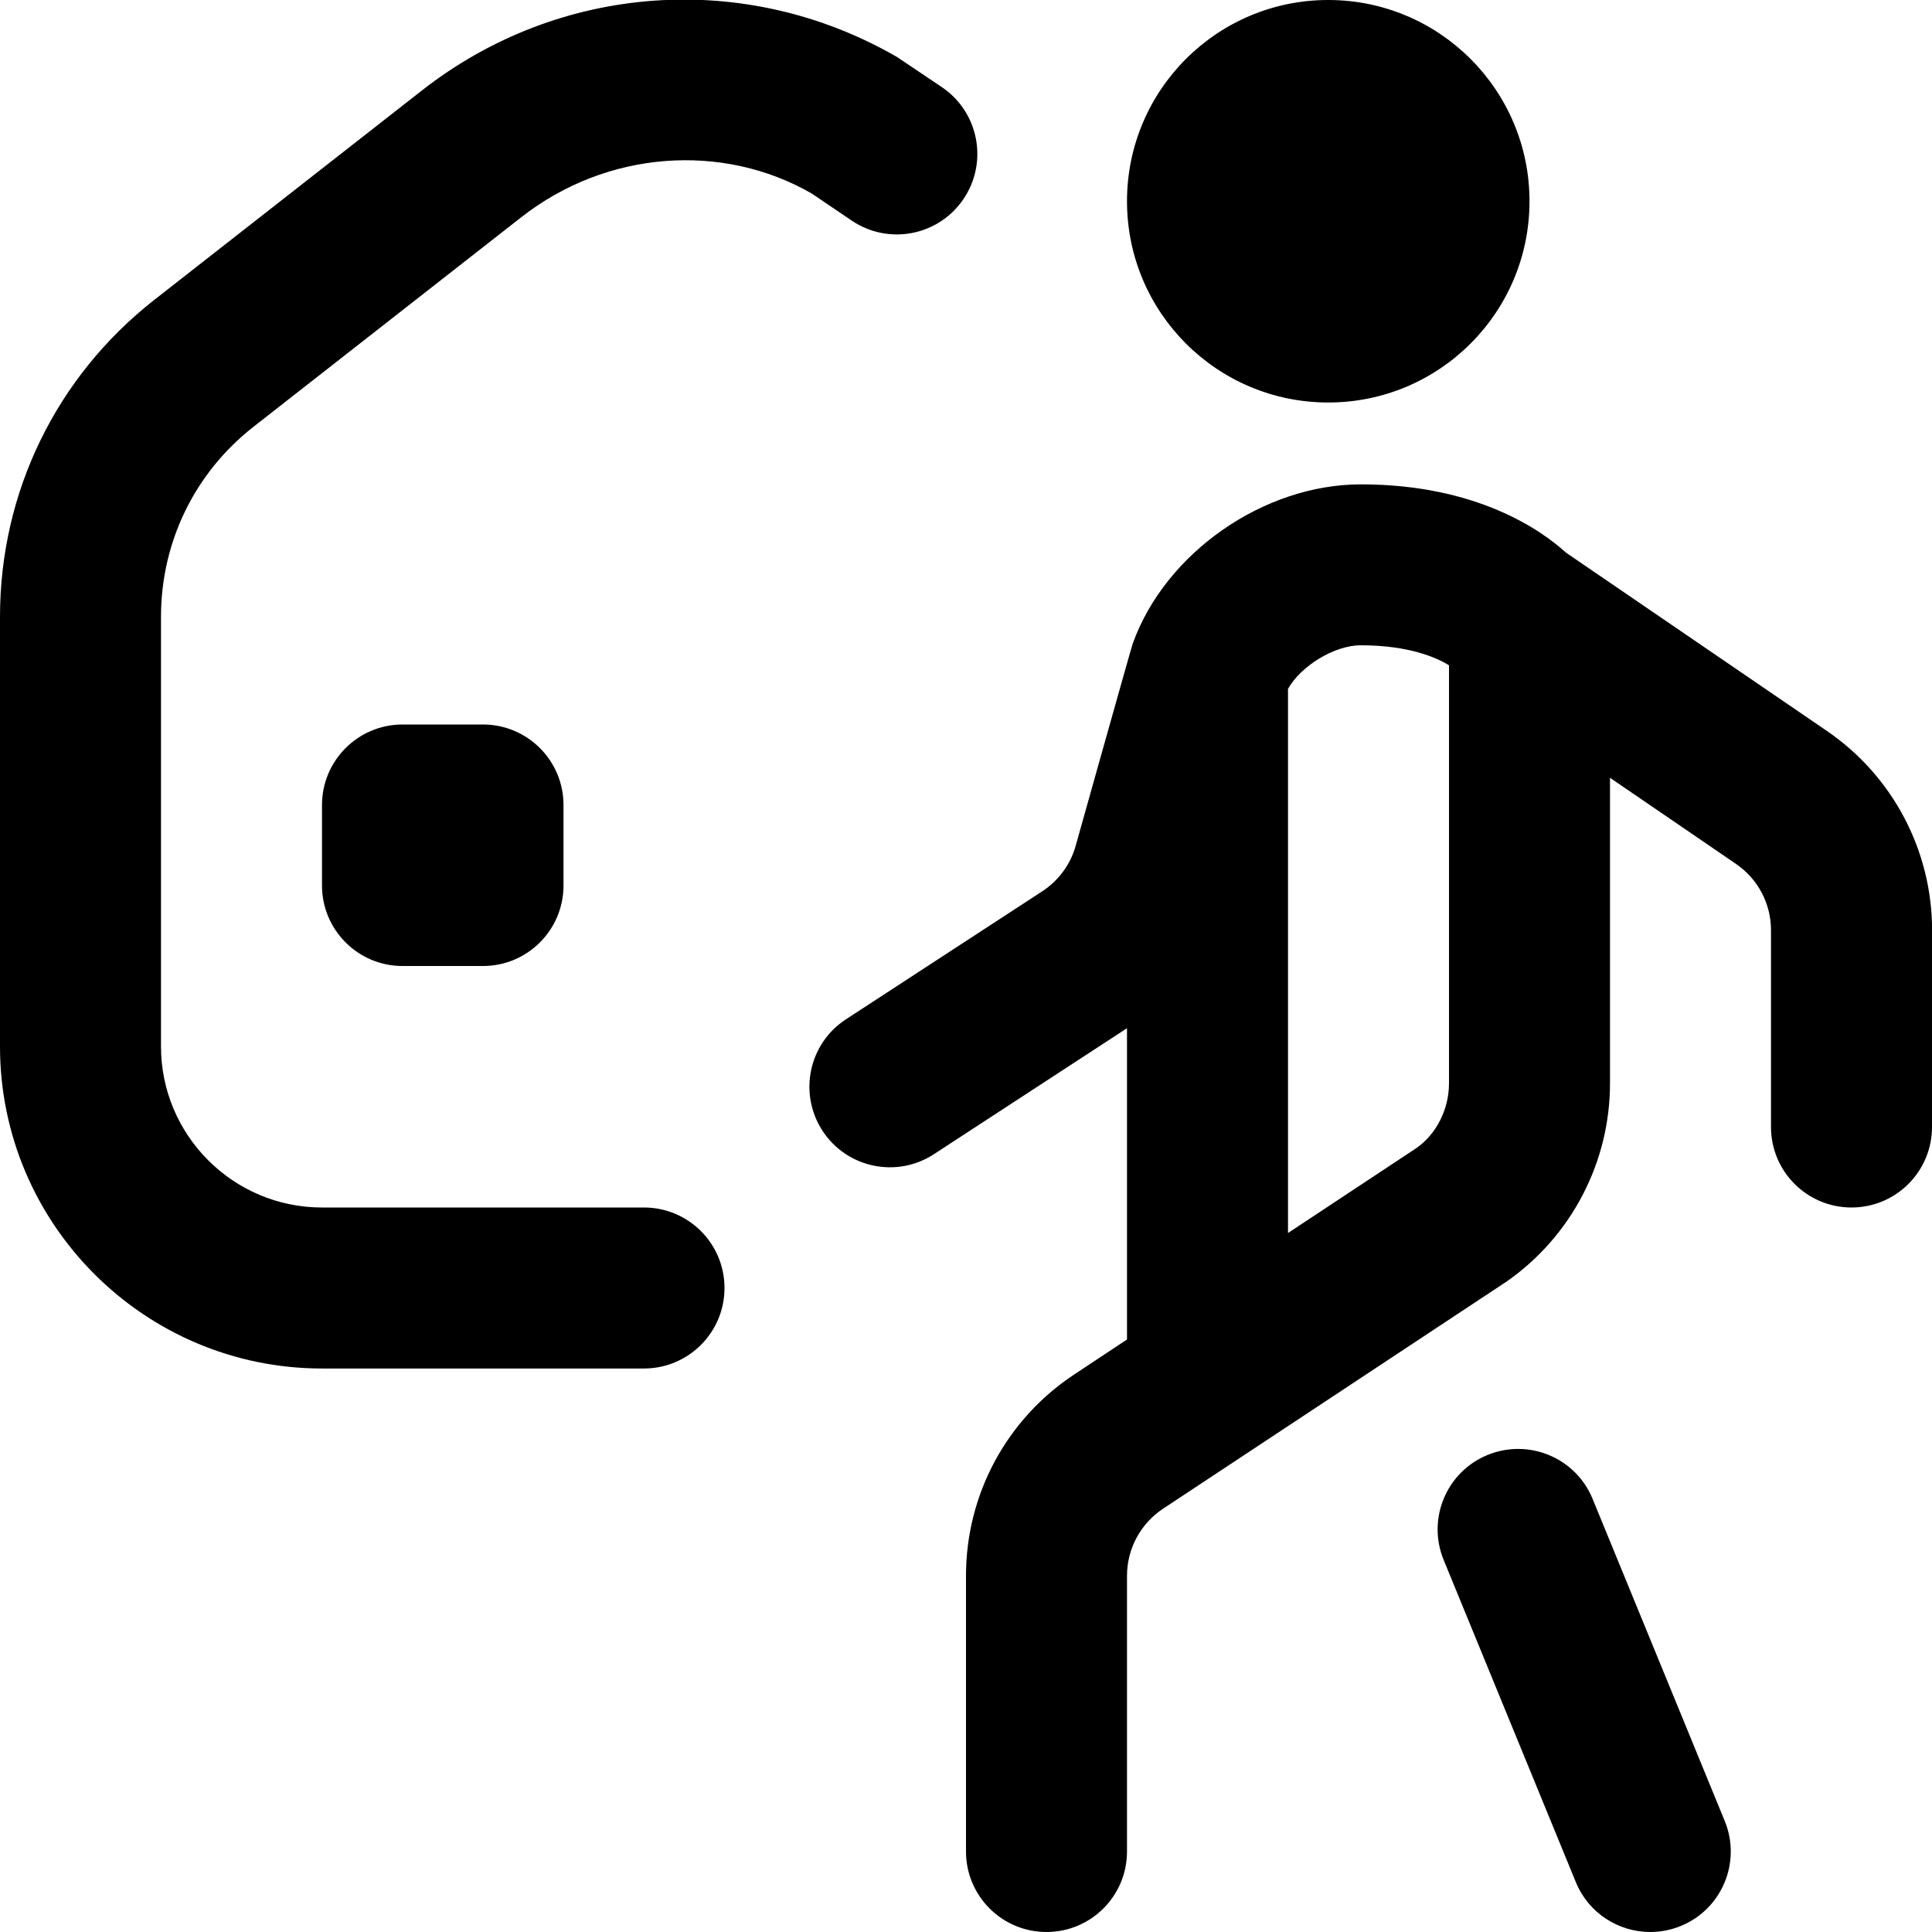 <?xml version="1.0" encoding="UTF-8"?>
<svg xmlns="http://www.w3.org/2000/svg" id="Layer_1" data-name="Layer 1" viewBox="0 0 24 24">
  <path d="m14,2.5c0-1.381,1.119-2.5,2.5-2.5s2.5,1.119,2.5,2.5-1.119,2.5-2.5,2.5-2.5-1.119-2.5-2.5Zm-6,12.5h-4c-1.103,0-2-.897-2-2v-5.338c0-.929.419-1.79,1.151-2.362l3.324-2.601c1.062-.832,2.501-.932,3.607-.296l.498.337c.458.31,1.08.19,1.389-.268.31-.458.189-1.08-.268-1.389l-.558-.375c-1.877-1.084-4.193-.921-5.901.415L1.918,3.724c-1.219.955-1.918,2.39-1.918,3.938v5.338c0,2.206,1.794,4,4,4h4c.552,0,1-.448,1-1s-.448-1-1-1Zm-3-6c-.552,0-1,.448-1,1v1c0,.552.448,1,1,1h1c.552,0,1-.448,1-1v-1c0-.552-.448-1-1-1h-1Zm19,2.556v2.444c0,.552-.447,1-1,1s-1-.448-1-1v-2.444c0-.331-.163-.639-.436-.825l-1.564-1.069v3.797c0,.978-.479,1.897-1.28,2.458l-4.271,2.824c-.281.186-.449.498-.449.834v3.425c0,.552-.447,1-1,1s-1-.448-1-1v-3.425c0-1.01.503-1.945,1.346-2.502l.654-.433v-3.867l-2.399,1.565c-.463.302-1.083.171-1.384-.292-.301-.463-.171-1.083.292-1.384l2.437-1.589c.204-.133.352-.334.417-.568,0,0,.693-2.472.709-2.512.406-1.127,1.625-1.976,2.833-1.976,1.444,0,2.247.574,2.548.848l3.24,2.214c.818.559,1.308,1.485,1.308,2.477Zm-9.991,5.078s0-.001,0,0h0Zm3.991-8.37c-.154-.094-.496-.248-1.096-.248-.33,0-.746.259-.904.542v6.759l1.595-1.055c.246-.172.405-.479.405-.805v-5.194Zm1.784,10.356c-.209-.511-.792-.755-1.305-.546-.511.209-.755.794-.545,1.305l1.641,4c.158.387.531.621.925.621.127,0,.255-.024.38-.075.511-.209.755-.794.545-1.305l-1.641-4Z"/>
</svg>
